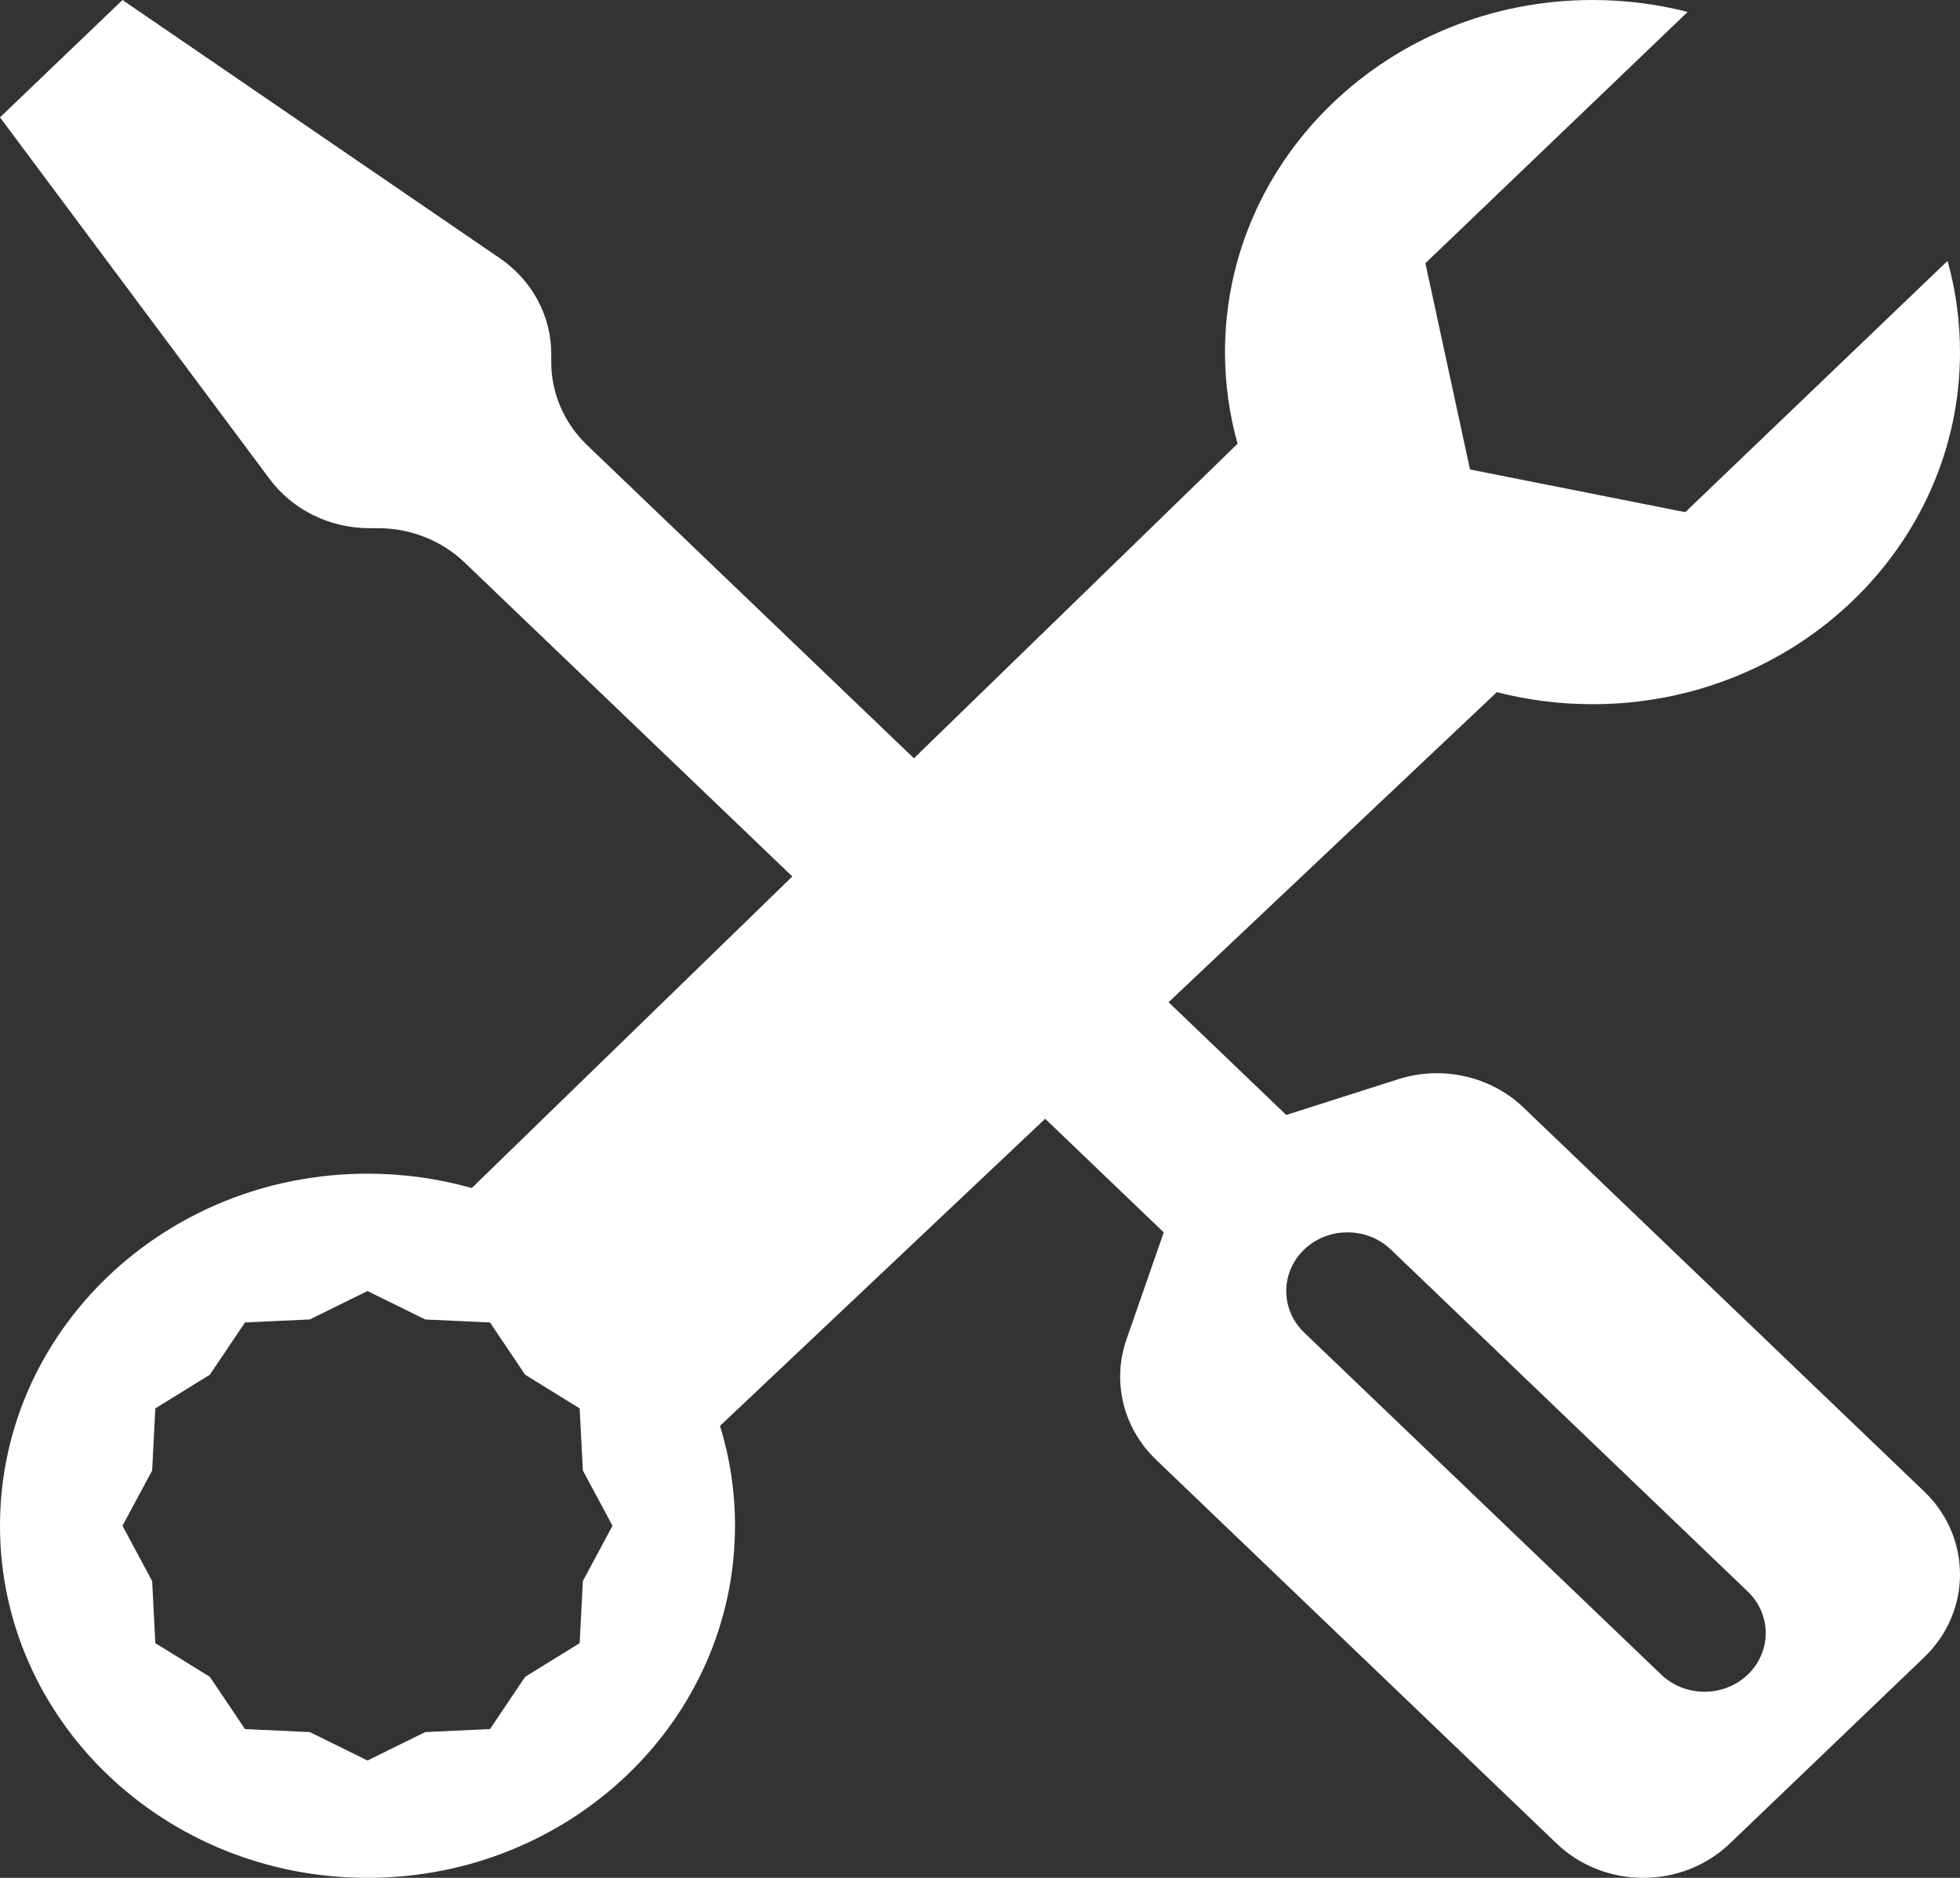 <?xml version="1.0" encoding="UTF-8"?> <svg xmlns="http://www.w3.org/2000/svg" width="48" height="46" viewBox="0 0 48 46" fill="none"><rect x="0" y="0" width="48" height="46" fill="#333333" stroke="none"/><path d="M3 0L0 2.875L6.603 11.734C7.166 12.489 8.075 12.938 9.044 12.938H9.257C10.053 12.938 10.816 13.24 11.379 13.78L19.404 21.47L11.553 29.102C10.744 28.873 9.887 28.75 9 28.75C4.029 28.75 0 32.611 0 37.375C0 42.139 4.029 46 9 46C13.971 46 18 42.139 18 37.375C18 36.525 17.872 35.704 17.633 34.928L25.596 27.405L28.5 30.188L27.586 32.814C27.227 33.847 27.508 34.986 28.311 35.756L38.121 45.158C38.707 45.719 39.475 46 40.243 46C41.01 46 41.778 45.719 42.364 45.158L47.121 40.599C47.707 40.037 48 39.302 48 38.566C48 37.83 47.707 37.094 47.121 36.533L37.311 27.131C36.508 26.361 35.319 26.093 34.241 26.437L31.5 27.312L28.618 24.55L36.657 16.955C37.404 17.147 38.19 17.25 39 17.25C43.971 17.25 48 13.389 48 8.625C48 7.852 47.894 7.103 47.695 6.391L41.272 12.546L36 11.5L34.908 6.448L41.331 0.292C40.588 0.102 39.806 0 39 0C34.029 0 30 3.862 30 8.625C30 9.402 30.107 10.154 30.308 10.87L22.382 18.575L14.379 10.905C13.816 10.365 13.5 9.634 13.5 8.872V8.667C13.5 7.739 13.032 6.867 12.244 6.328L3 0ZM31.939 30.608C32.525 30.047 33.475 30.047 34.061 30.608L42.803 38.987C43.389 39.548 43.389 40.459 42.803 41.02C42.218 41.581 41.268 41.581 40.682 41.02L31.939 32.642C31.354 32.08 31.354 31.17 31.939 30.608ZM9 31.625L10.413 32.321L12 32.395L12.861 33.675L14.196 34.5L14.274 36.021L15 37.375L14.274 38.729L14.196 40.25L12.861 41.075L12 42.355L10.413 42.429L9 43.125L7.587 42.429L6 42.355L5.139 41.075L3.804 40.25L3.726 38.729L3 37.375L3.726 36.021L3.804 34.5L5.139 33.675L6 32.395L7.587 32.321L9 31.625Z" fill="white"></path></svg> 